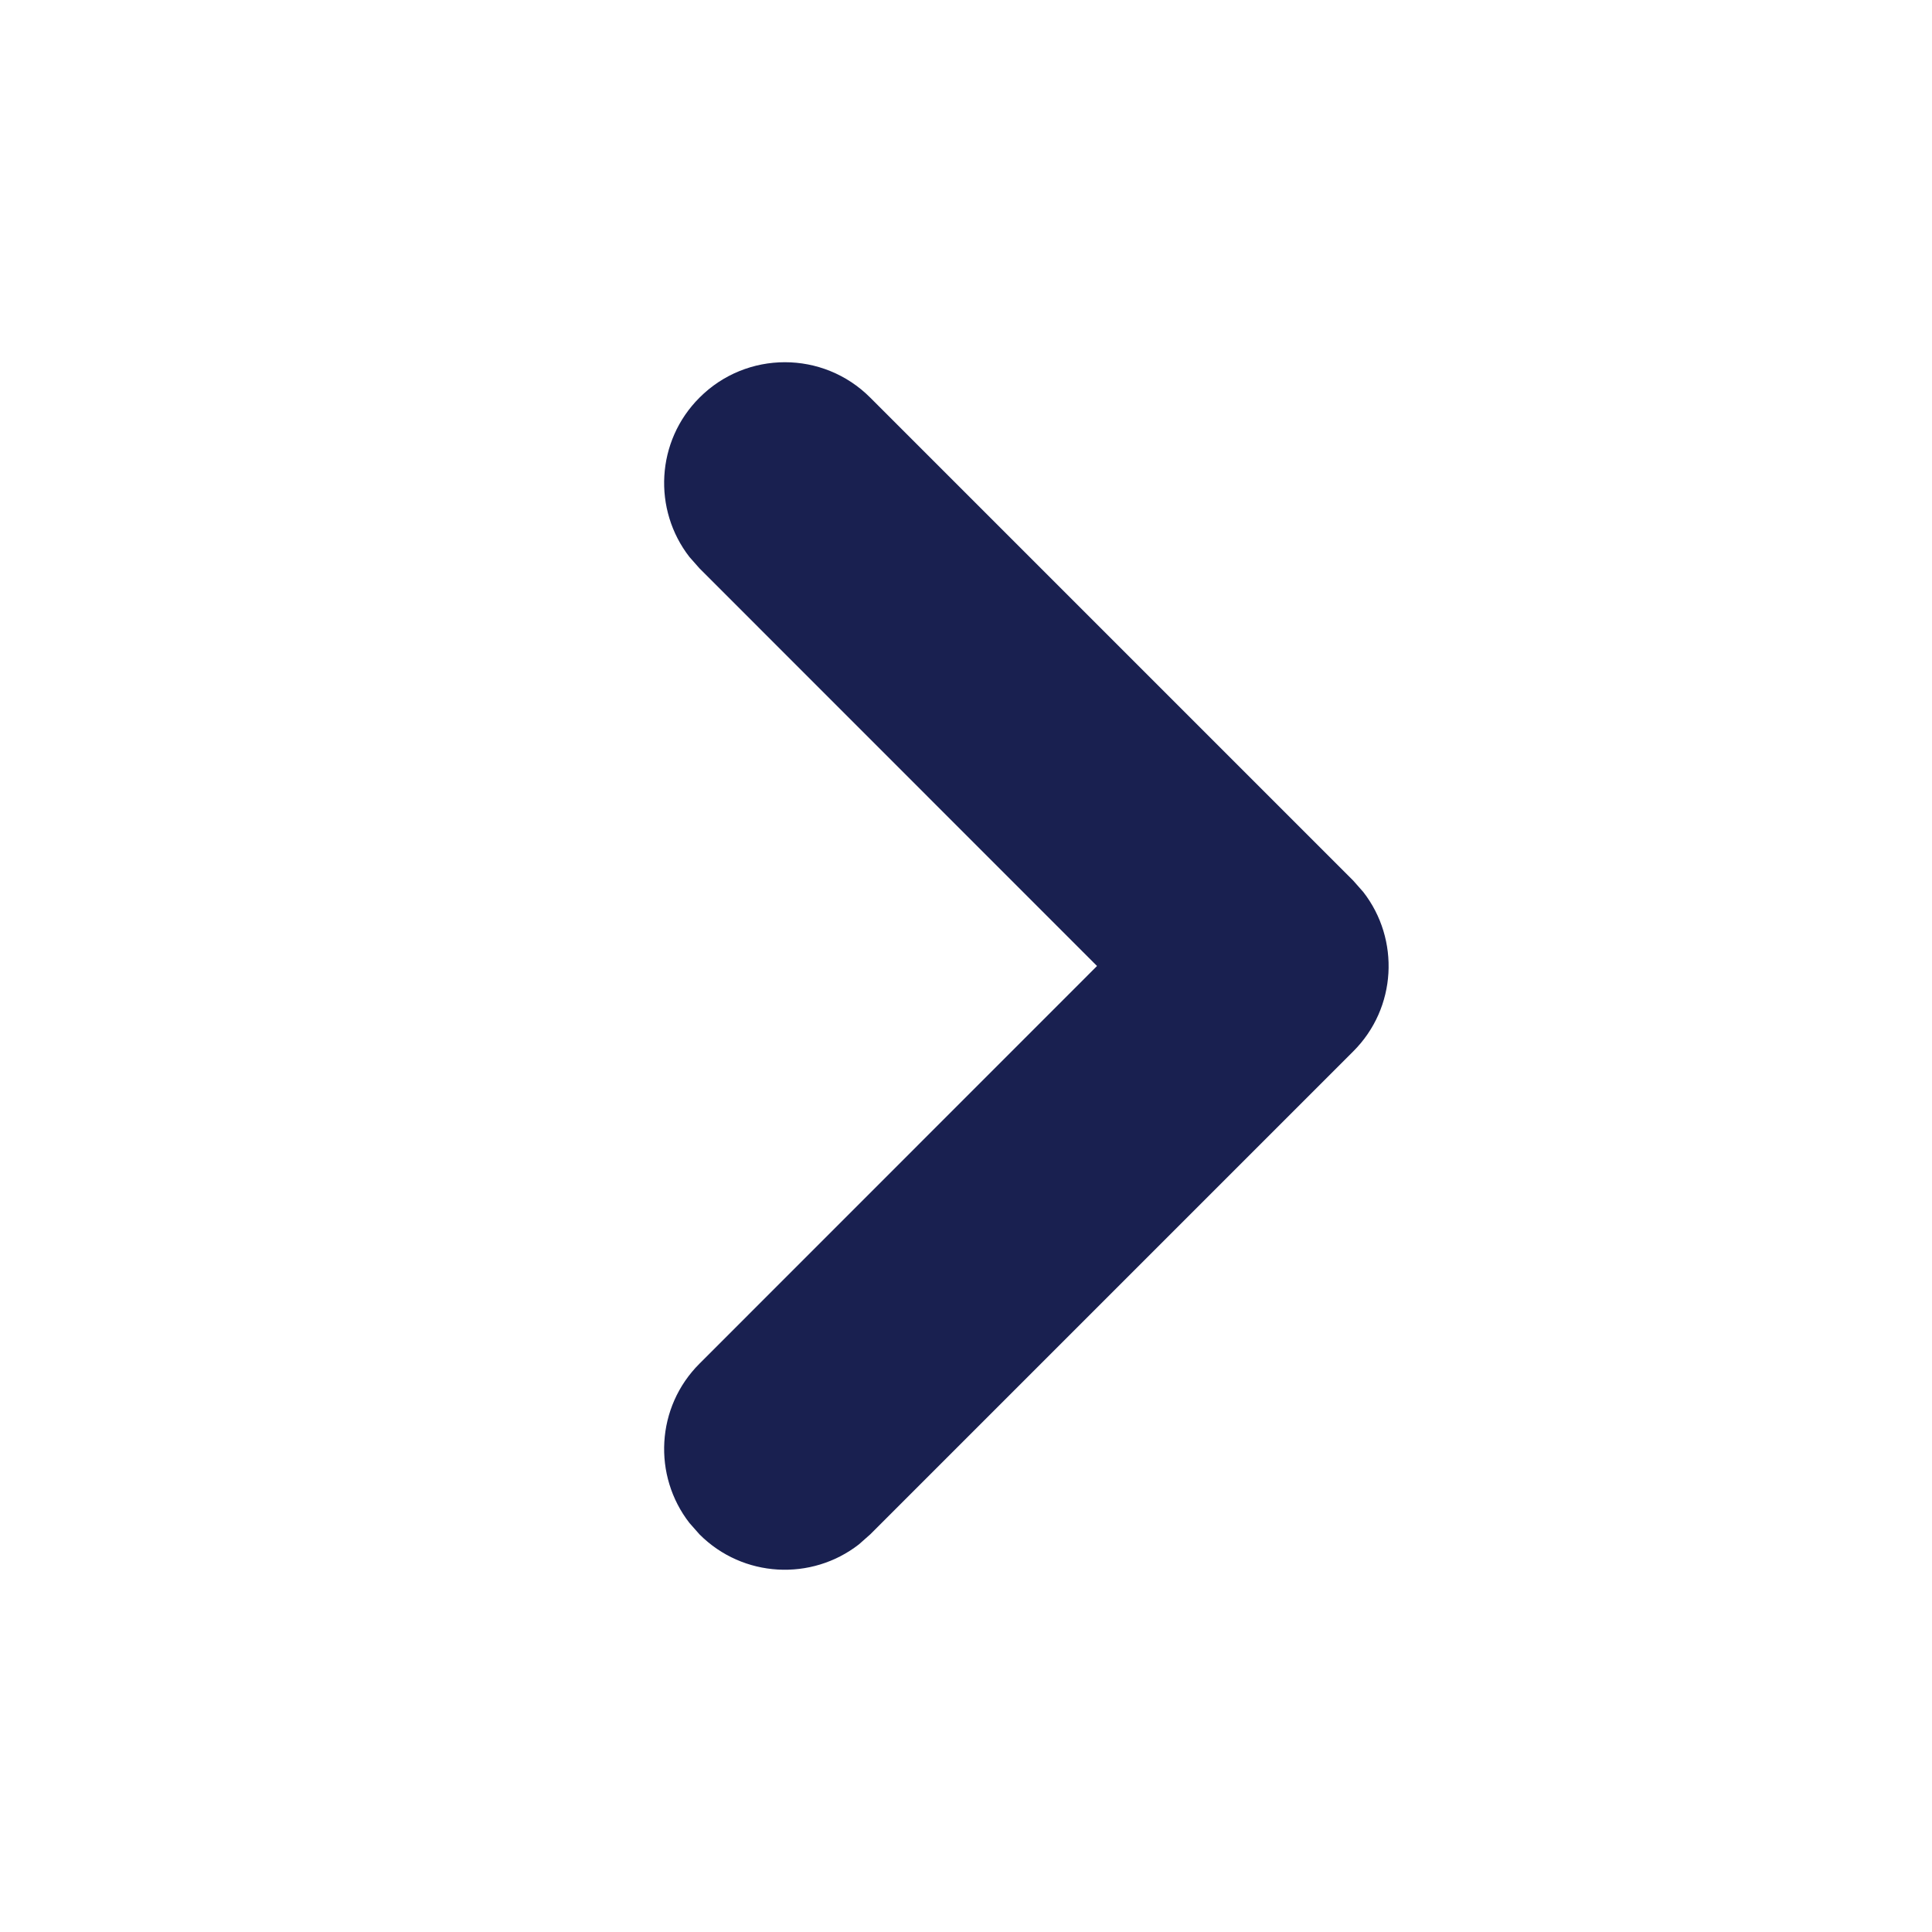 <svg width="16" height="16" viewBox="0 0 16 16" fill="none" xmlns="http://www.w3.org/2000/svg">
<path fill-rule="evenodd" clip-rule="evenodd" d="M5.793 3.293C5.432 3.653 5.405 4.221 5.71 4.613L5.793 4.707L9.085 8L5.793 11.293C5.432 11.653 5.405 12.221 5.71 12.613L5.793 12.707C6.153 13.068 6.721 13.095 7.113 12.79L7.207 12.707L11.207 8.707C11.568 8.347 11.595 7.779 11.29 7.387L11.207 7.293L7.207 3.293C6.817 2.902 6.183 2.902 5.793 3.293Z" fill="#192050"/>
</svg>
